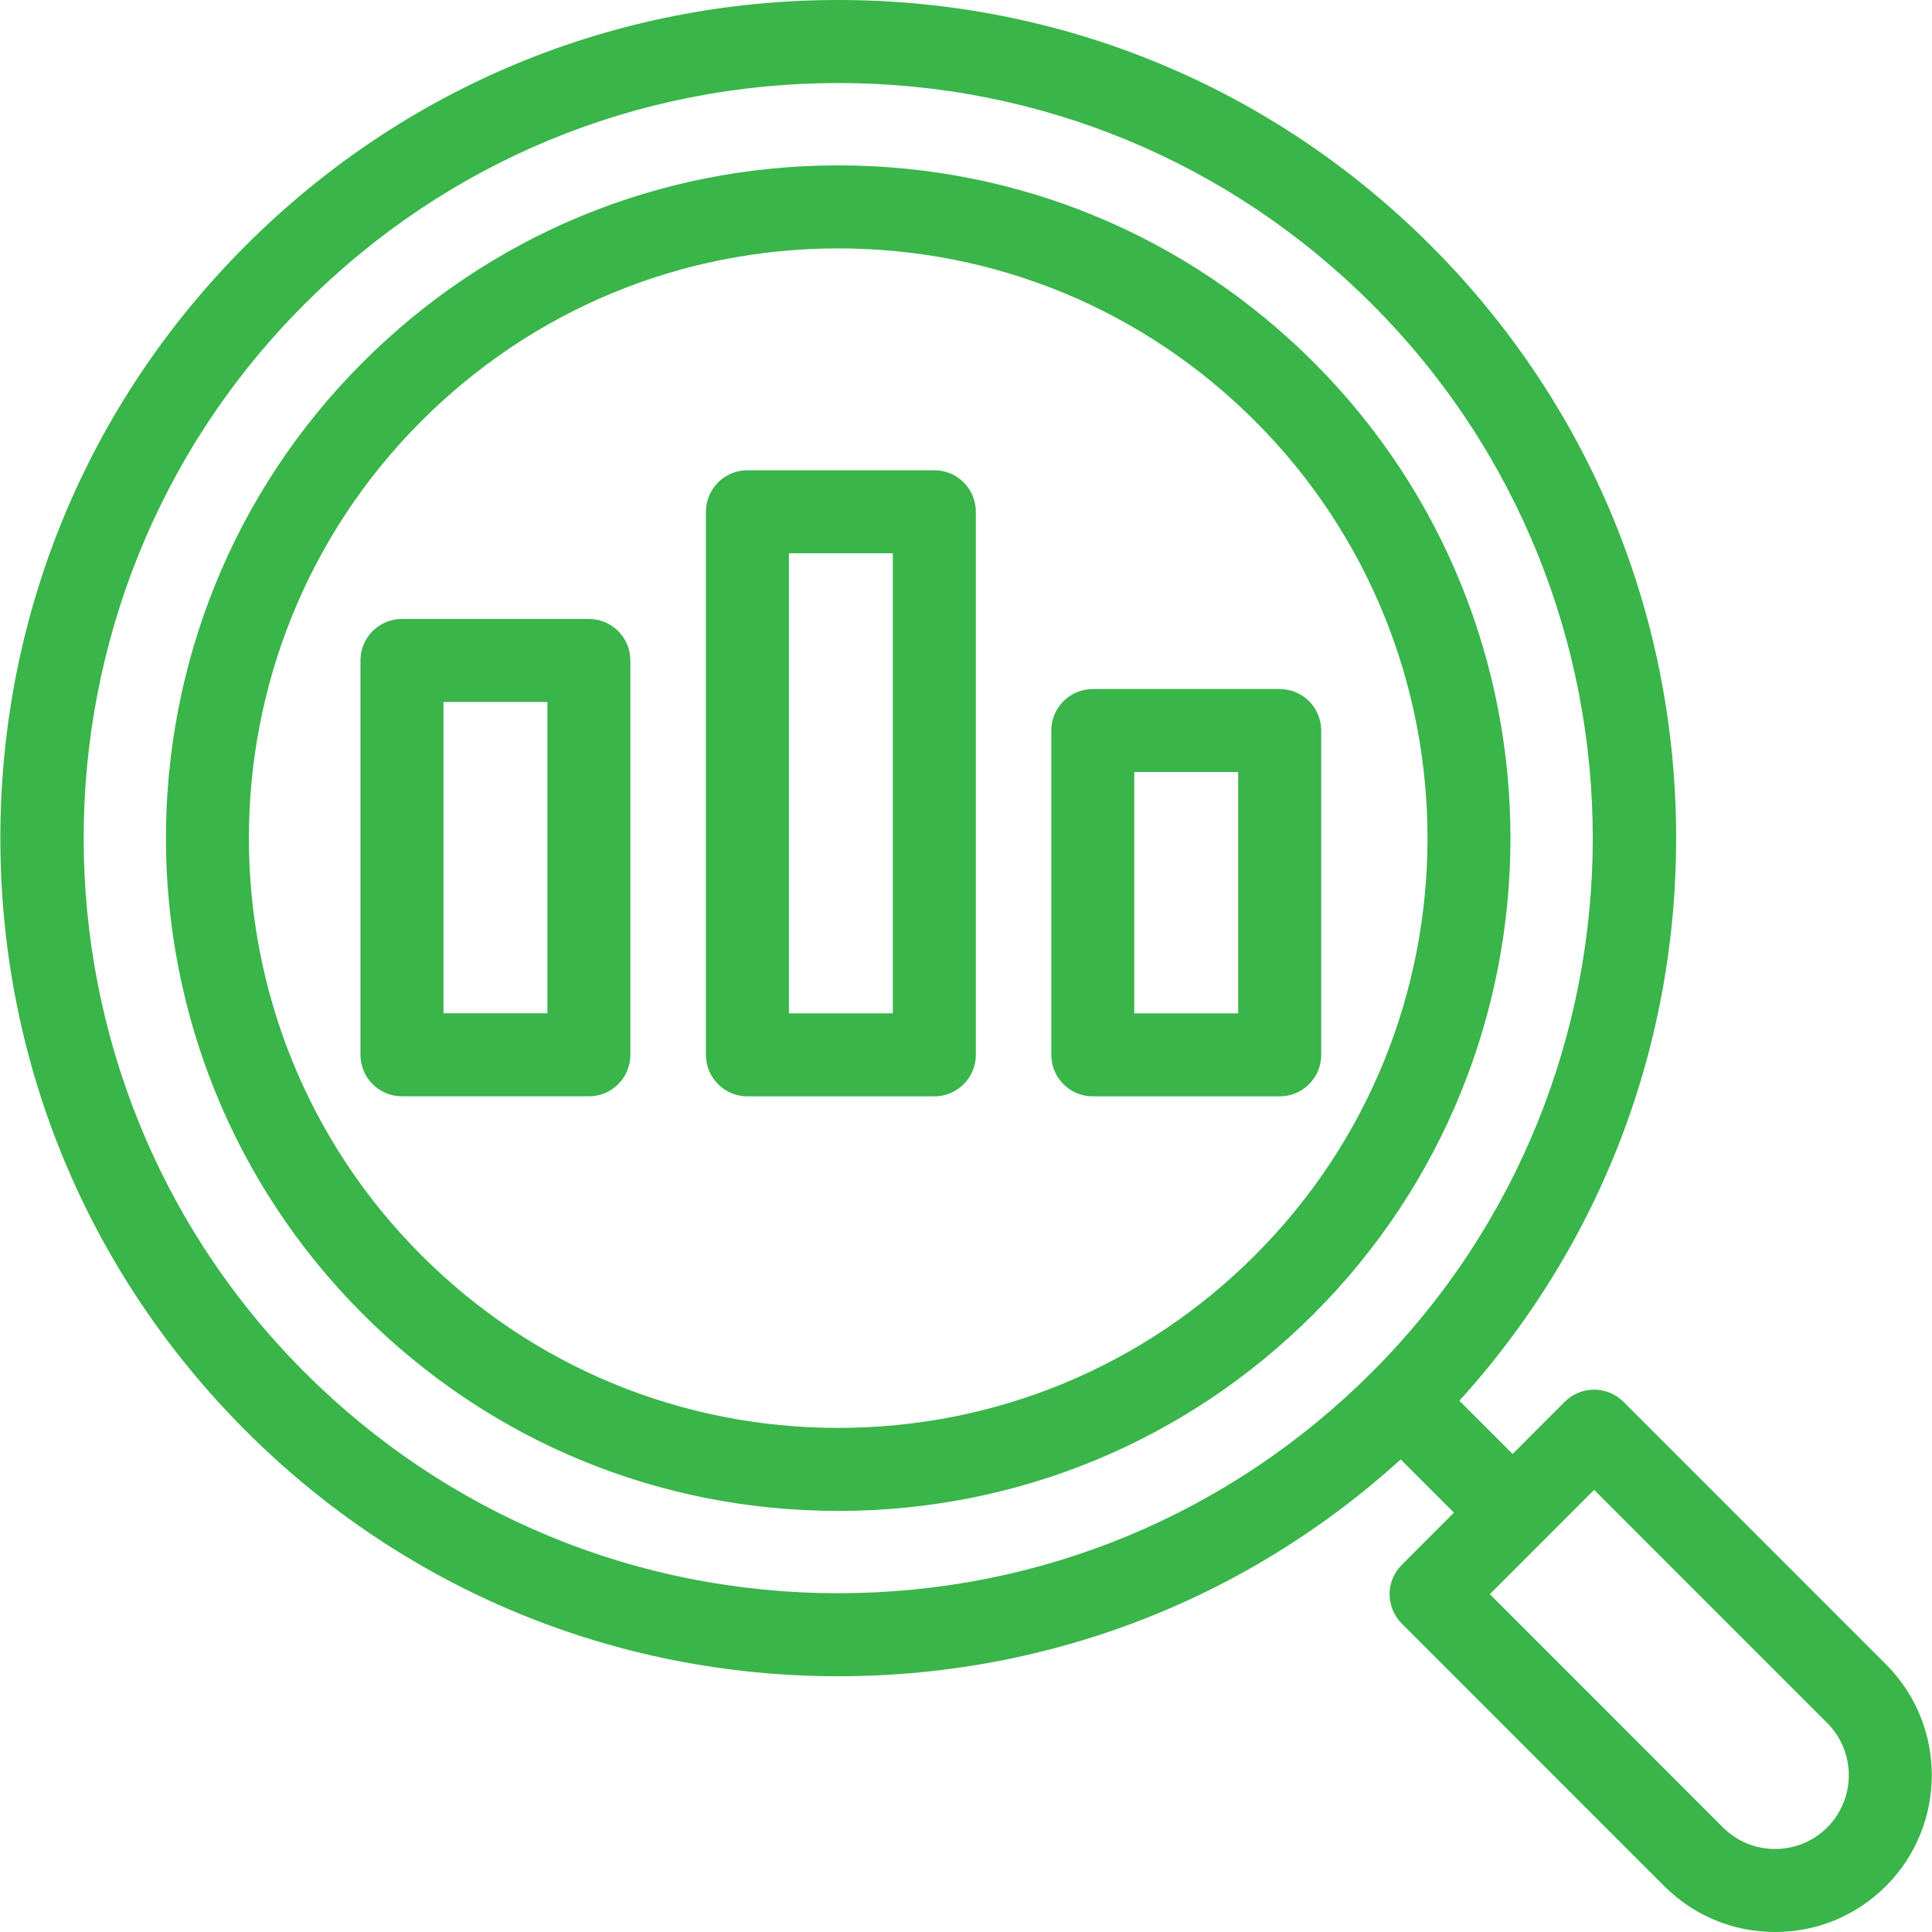 <svg width="40" height="40" viewBox="0 0 40 40" fill="none" xmlns="http://www.w3.org/2000/svg">
<g clip-path="url(#clip0_1349_1993)">
<path d="M39.047 34.459L33.612 29.023C33.451 28.862 33.232 28.771 33.004 28.771C32.776 28.771 32.558 28.861 32.396 29.023L31.317 30.103L30.171 28.957C29.836 28.621 29.291 28.621 28.956 28.957C28.62 29.292 28.62 29.836 28.956 30.172L30.102 31.318L29.022 32.399C28.686 32.734 28.686 33.278 29.022 33.614L34.455 39.049C35.069 39.662 35.884 40 36.751 40C37.618 40 38.433 39.662 39.047 39.049C40.312 37.783 40.312 35.724 39.047 34.459ZM37.831 37.834C37.543 38.122 37.159 38.281 36.751 38.281C36.343 38.281 35.959 38.122 35.671 37.834L30.845 33.006L33.004 30.846L37.831 35.674C38.426 36.27 38.426 37.238 37.831 37.834Z" fill="#39B54A"/>
<path d="M26.495 14.266H22.625C22.15 14.266 21.766 14.65 21.766 15.125V21.84C21.766 22.314 22.15 22.699 22.625 22.699H26.495C26.969 22.699 27.354 22.314 27.354 21.84V15.125C27.354 14.65 26.97 14.266 26.495 14.266ZM25.635 20.98H23.484V15.984H25.635V20.98Z" fill="#39B54A"/>
<path d="M29.622 5.083C26.345 1.805 21.989 0 17.355 0C12.721 0 8.364 1.805 5.088 5.083C1.811 8.36 0.007 12.718 0.007 17.353C0.007 21.988 1.811 26.345 5.088 29.623C8.364 32.9 12.721 34.705 17.355 34.705C21.989 34.705 26.345 32.9 29.622 29.623C32.898 26.345 34.703 21.988 34.703 17.353C34.703 12.718 32.898 8.36 29.622 5.083ZM28.406 28.407C25.454 31.36 21.53 32.986 17.355 32.986C13.18 32.986 9.255 31.36 6.303 28.408C0.209 22.312 0.209 12.393 6.303 6.298C9.255 3.345 13.18 1.719 17.355 1.719C21.529 1.719 25.454 3.345 28.406 6.298C34.5 12.393 34.5 22.312 28.406 28.407Z" fill="#39B54A"/>
<path d="M27.201 7.504C24.571 4.873 21.074 3.424 17.354 3.424C13.635 3.424 10.138 4.873 7.508 7.504C2.078 12.934 2.078 21.771 7.508 27.202C10.138 29.833 13.635 31.282 17.354 31.282C21.074 31.282 24.571 29.833 27.201 27.202C32.63 21.771 32.63 12.935 27.201 7.504ZM25.985 25.987C23.68 28.293 20.614 29.563 17.354 29.563C14.094 29.563 11.028 28.293 8.723 25.987C3.963 21.226 3.963 13.48 8.723 8.719C11.028 6.413 14.094 5.143 17.354 5.143C20.614 5.143 23.68 6.413 25.985 8.719C30.745 13.48 30.745 21.226 25.985 25.987Z" fill="#39B54A"/>
<path d="M12.192 12.815H8.322C7.848 12.815 7.463 13.199 7.463 13.674V21.839C7.463 22.313 7.848 22.698 8.322 22.698H12.192C12.667 22.698 13.051 22.313 13.051 21.839V13.674C13.051 13.199 12.667 12.815 12.192 12.815ZM11.333 20.979H9.182V14.533H11.333V20.979Z" fill="#39B54A"/>
<path d="M19.344 9.736H15.475C15 9.736 14.615 10.121 14.615 10.596V21.84C14.615 22.314 15 22.699 15.475 22.699H19.344C19.819 22.699 20.204 22.314 20.204 21.84V10.596C20.204 10.121 19.819 9.736 19.344 9.736ZM18.485 20.98H16.334V11.455H18.485V20.98Z" fill="#39B54A"/>
</g>
<defs>
<clipPath id="clip0_1349_1993">
<rect width="40" height="40" fill="white"/>
</clipPath>
</defs>
</svg>
